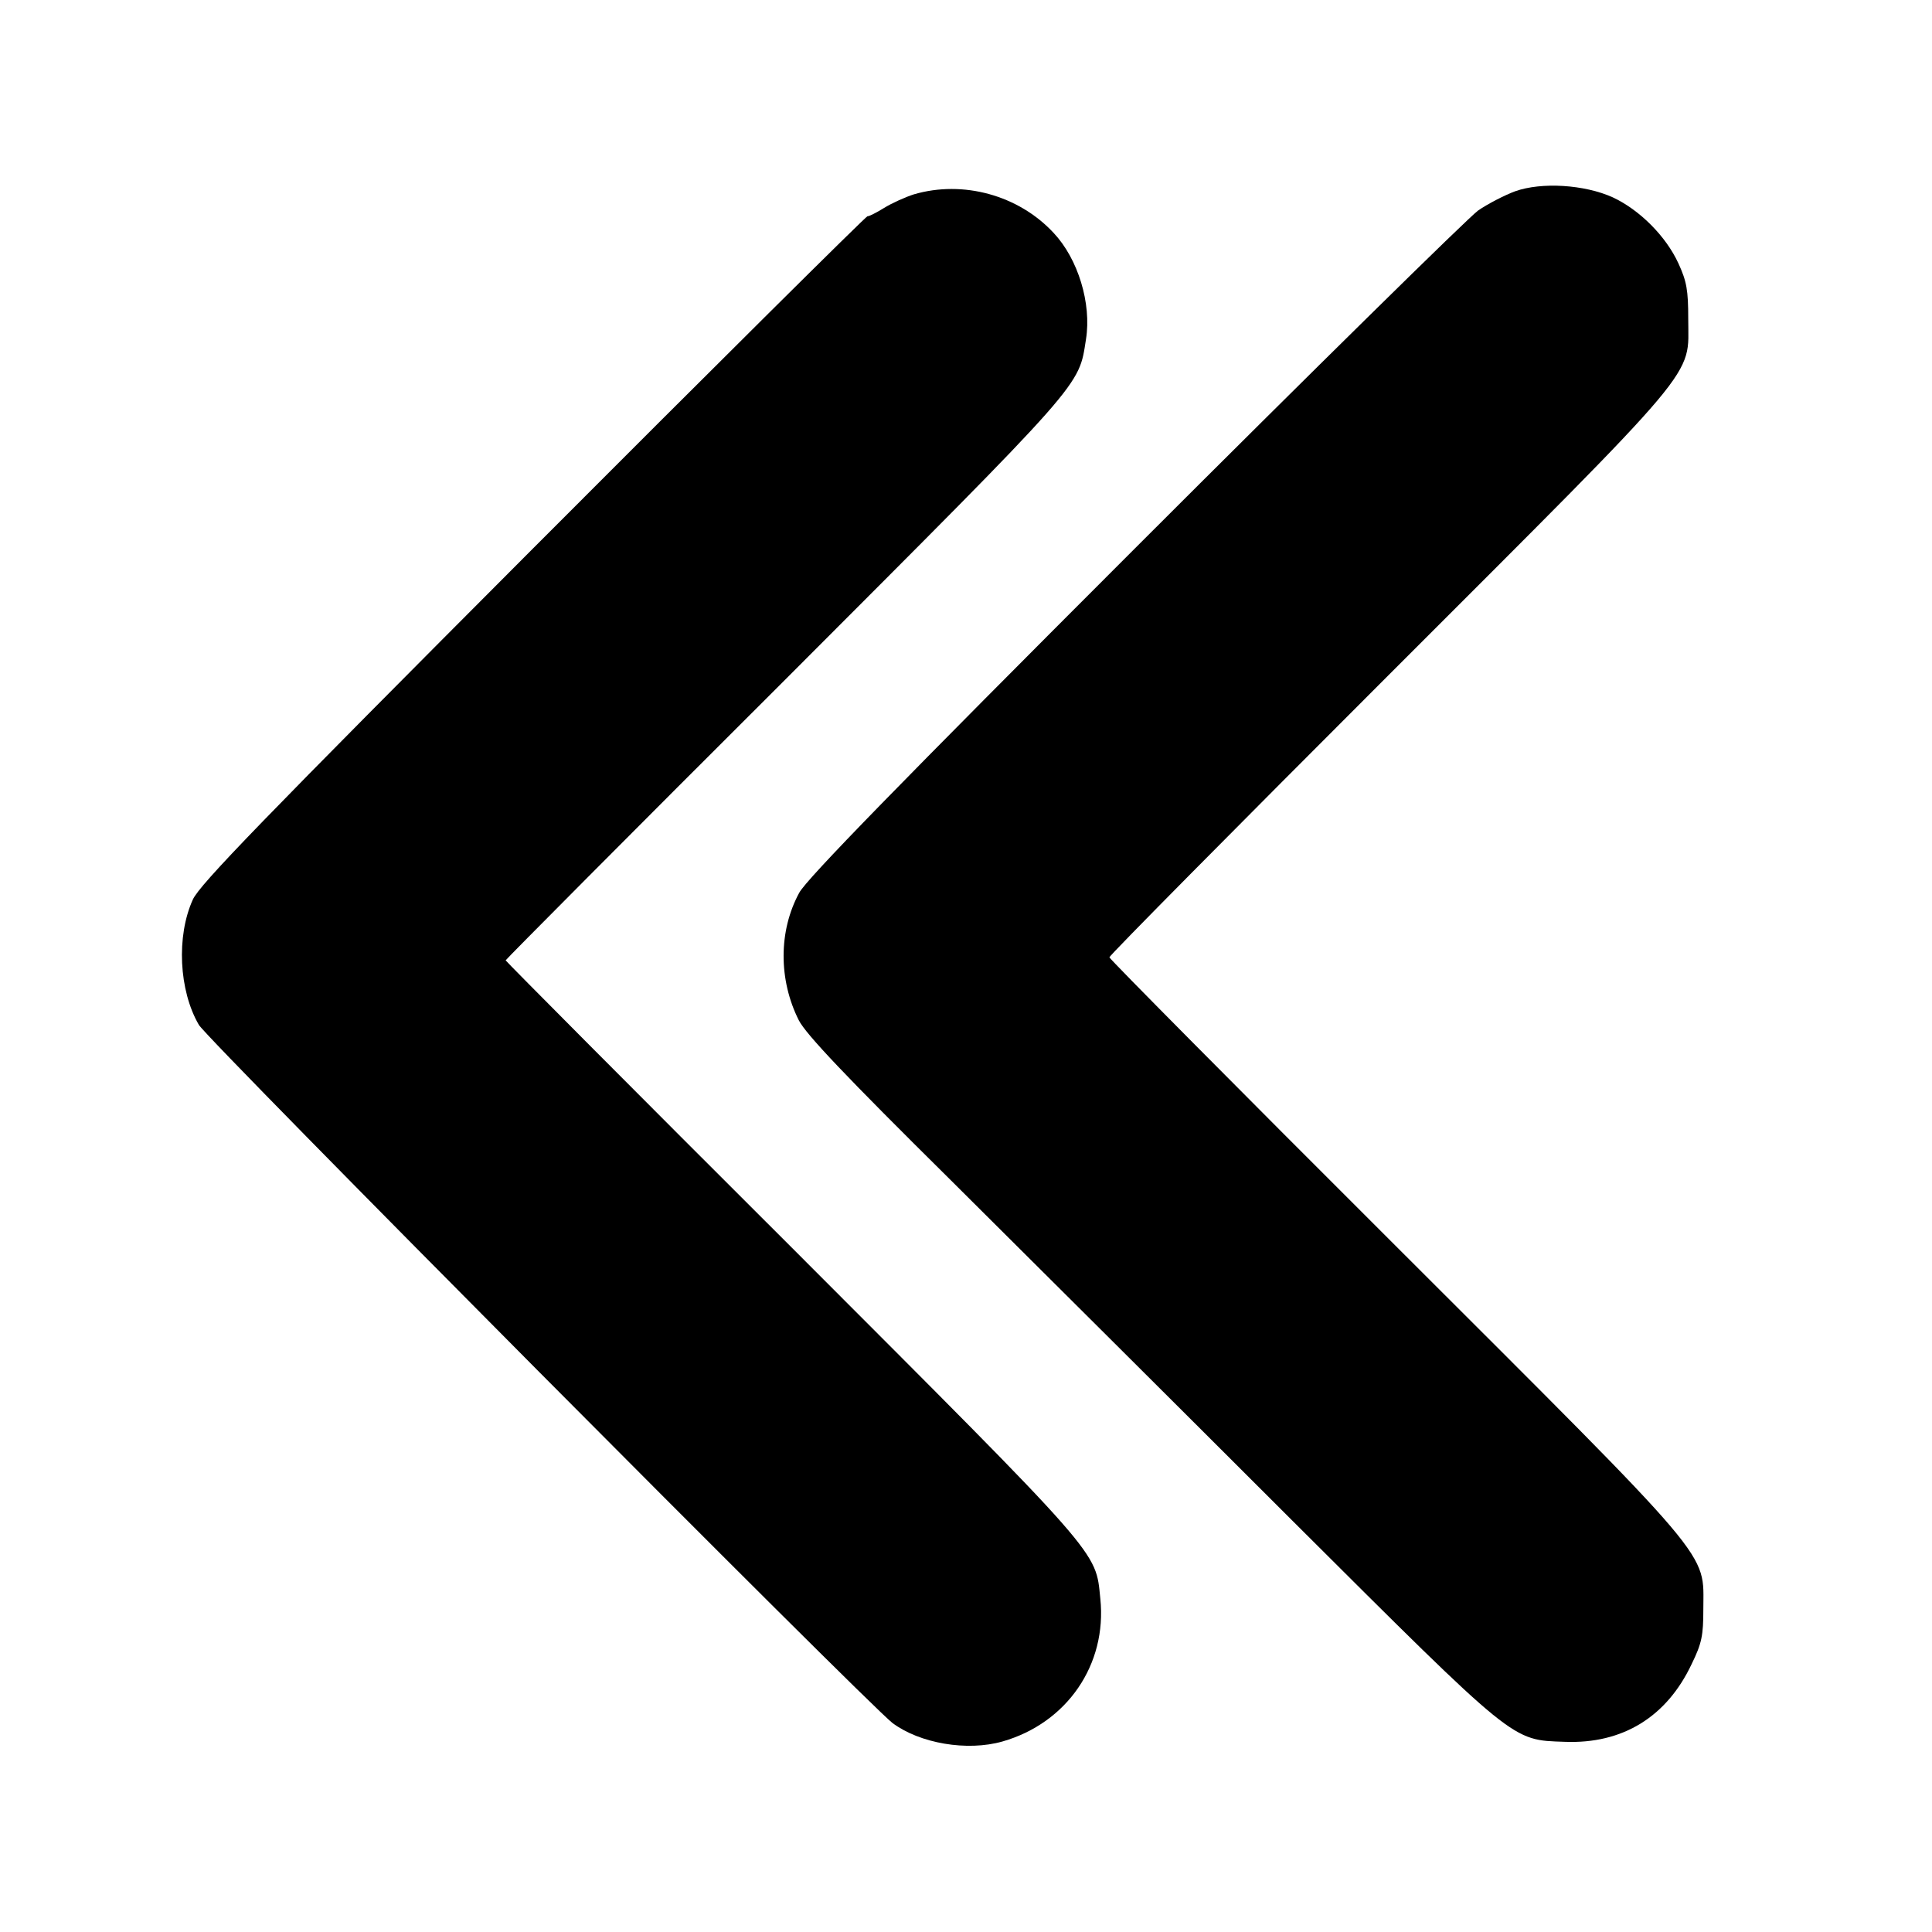 <?xml version="1.0" standalone="no"?>
<!DOCTYPE svg PUBLIC "-//W3C//DTD SVG 20010904//EN"
 "http://www.w3.org/TR/2001/REC-SVG-20010904/DTD/svg10.dtd">
<svg version="1.0" xmlns="http://www.w3.org/2000/svg"
 width="512pt" height="512pt" viewBox="0 0 512 512"
 preserveAspectRatio="xMidYMid meet">
<g transform="translate(0,512) scale(0.1,-0.1)"
fill="#000000" stroke="none">
<path d="M4015 4613 c-27 -10 -72 -33 -98 -51 -26 -19 -436 -422 -910 -896
-622 -622 -870 -876 -889 -912 -55 -101 -55 -231 -1 -338 19 -37 123 -147 402
-423 207 -206 615 -612 906 -903 596 -594 580 -581 722 -586 153 -6 270 66
336 206 27 55 31 76 31 145 0 157 41 108 -817 965 -416 415 -757 759 -757 763
0 5 333 341 740 748 840 840 794 785 794 944 0 76 -4 99 -26 147 -33 72 -103
142 -174 175 -75 34 -189 41 -259 16z"/>
<path d="M2422 4605 c-22 -7 -58 -23 -79 -36 -21 -13 -41 -23 -44 -22 -3 1
-402 -395 -886 -880 -718 -720 -884 -891 -902 -931 -44 -97 -37 -241 16 -332
22 -39 1772 -1799 1838 -1850 72 -54 198 -76 292 -49 171 49 277 204 259 378
-13 129 10 102 -817 930 -418 417 -759 760 -759 762 0 2 333 337 741 744 799
800 777 775 797 902 15 95 -21 213 -86 282 -93 100 -240 140 -370 102z"/>
</g>
</svg>
